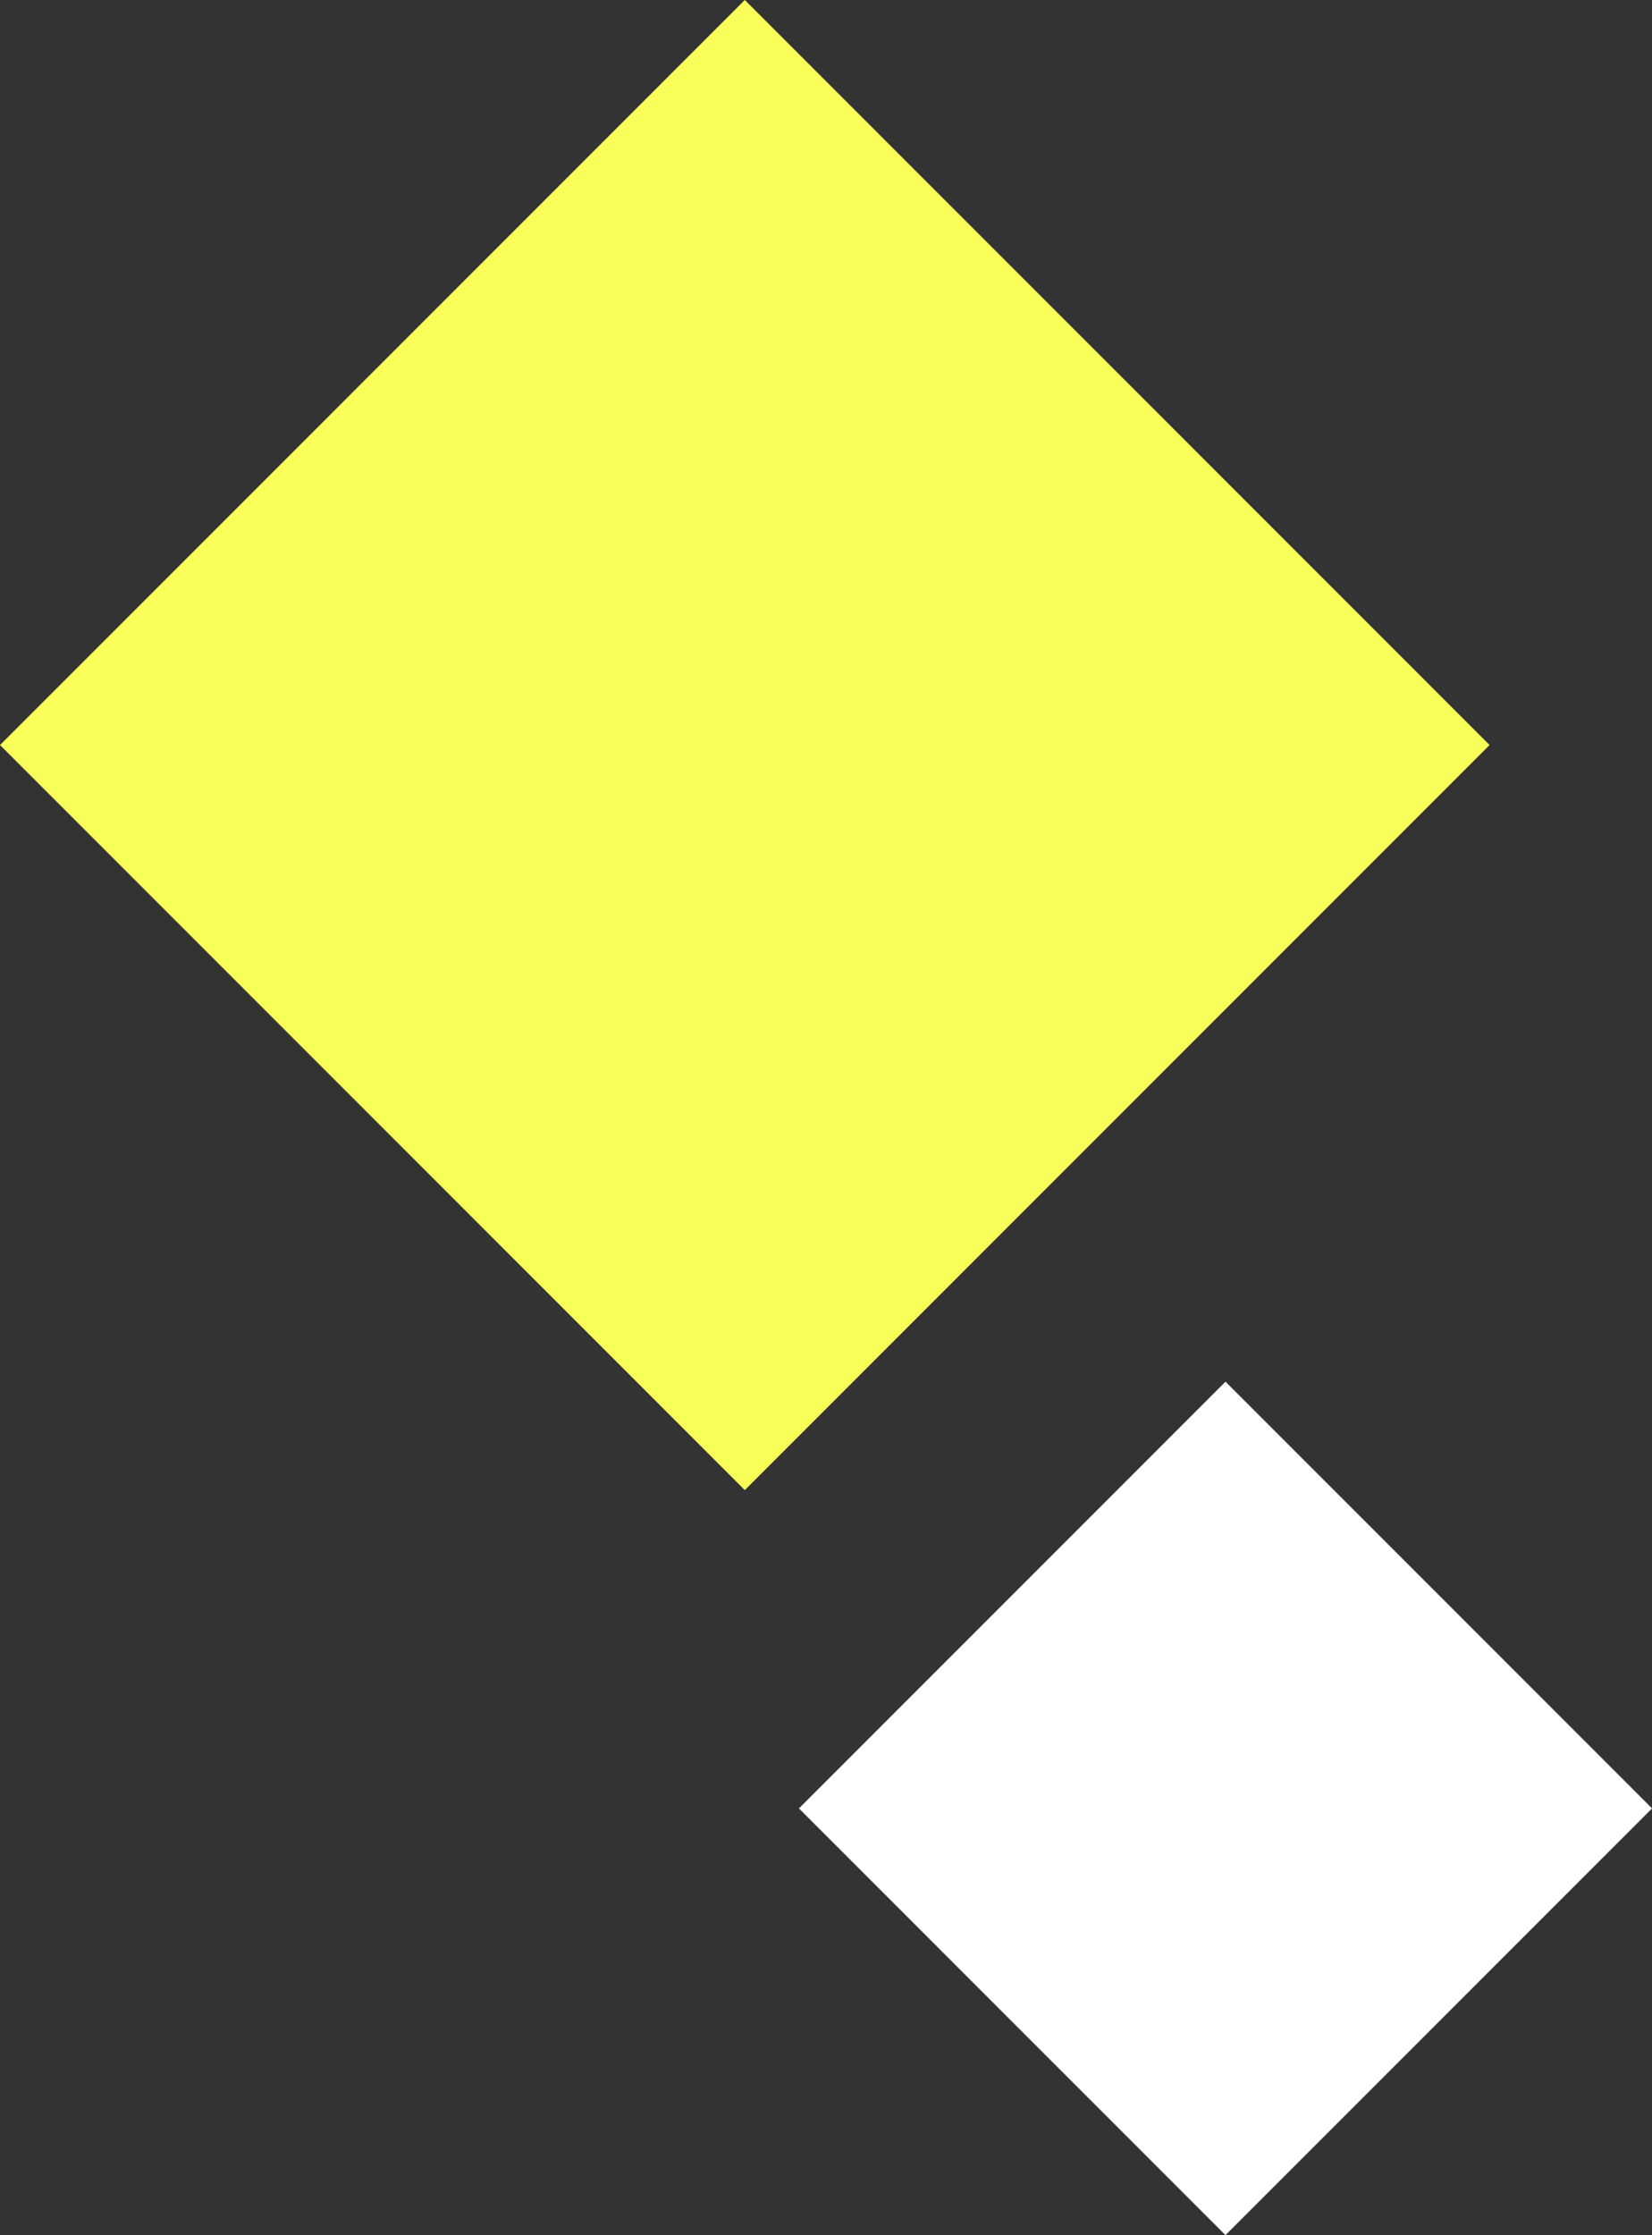 <svg width="122" height="165" viewBox="0 0 122 165" fill="none" xmlns="http://www.w3.org/2000/svg">
<rect x="0" y="0" width="122" height="165" fill="#333333" stroke="none"/>
<g clip-path="url(#clip0_191_11)">
<path d="M55.004 110.003L110.007 55L55.004 -0.003L0.001 55L55.004 110.003Z" fill="#F9FF59"/>
</g>
<g clip-path="url(#clip1_191_11)">
<path d="M90.502 165.002L122.004 133.5L90.502 101.998L59.001 133.5L90.502 165.002Z" fill="white"/>
</g>
<defs>
<clipPath id="clip0_191_11">
<rect width="110" height="110" fill="white"/>
</clipPath>
<clipPath id="clip1_191_11">
<rect width="63" height="63" fill="white" transform="translate(59 102)"/>
</clipPath>
</defs>
</svg>
